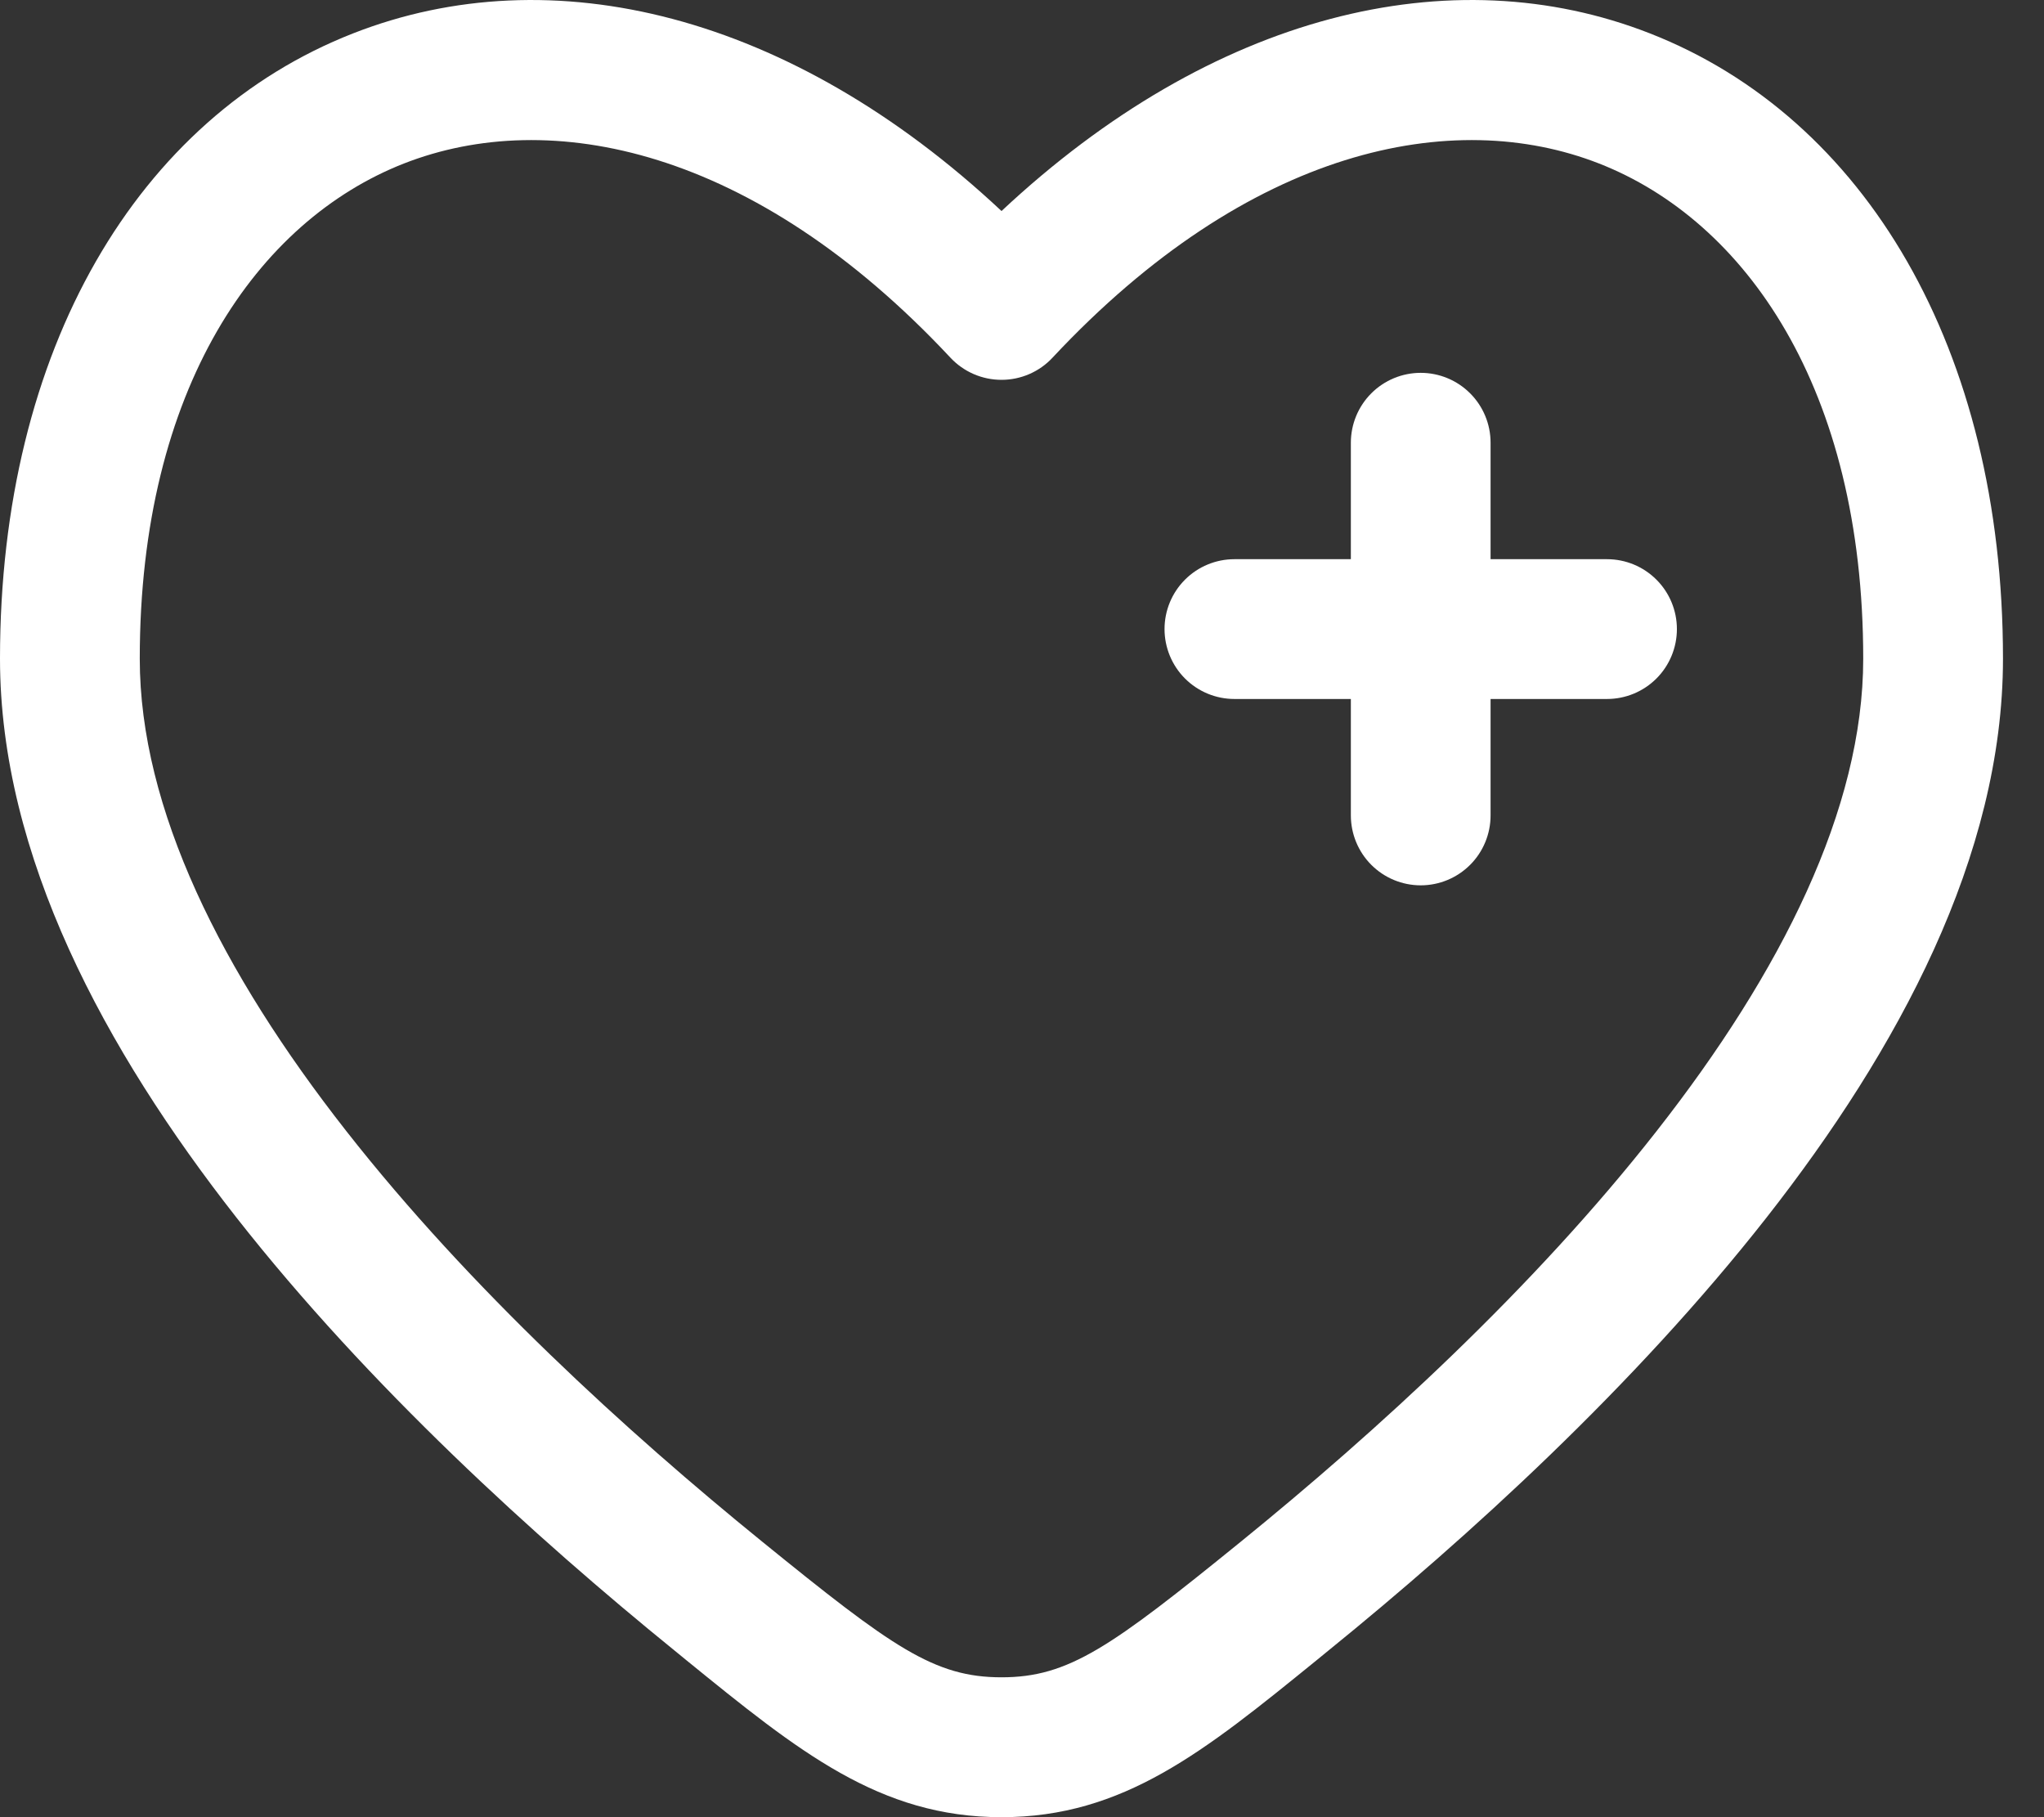 <svg xmlns="http://www.w3.org/2000/svg" width="45" height="40" viewBox="0 0 45 40" fill="none"><rect x="0" y="0" width="45" height="40" fill="#333333" stroke="none"/><path d="M32.816 9.745C32.816 9.337 32.654 8.946 32.366 8.658C32.077 8.369 31.686 8.207 31.278 8.207C30.87 8.207 30.479 8.369 30.19 8.658C29.902 8.946 29.74 9.337 29.74 9.745V12.309H27.176C26.768 12.309 26.377 12.471 26.088 12.76C25.8 13.048 25.638 13.439 25.638 13.847C25.638 14.255 25.8 14.647 26.088 14.935C26.377 15.224 26.768 15.386 27.176 15.386H29.74V17.949C29.74 18.357 29.902 18.749 30.19 19.037C30.479 19.326 30.87 19.488 31.278 19.488C31.686 19.488 32.077 19.326 32.366 19.037C32.654 18.749 32.816 18.357 32.816 17.949V15.386H35.38C35.788 15.386 36.179 15.224 36.468 14.935C36.756 14.647 36.918 14.255 36.918 13.847C36.918 13.439 36.756 13.048 36.468 12.76C36.179 12.471 35.788 12.309 35.38 12.309H32.816V9.745Z" fill="white"></path><path fill-rule="evenodd" clip-rule="evenodd" d="M44.097 14.5C44.097 7.678 41.057 2.587 36.324 0.735C31.945 -0.981 26.688 0.303 22.049 4.645C17.409 0.303 12.152 -0.981 7.773 0.735C3.04 2.587 0 7.678 0 14.498C0 18.844 2.318 23.118 5.203 26.798C8.12 30.516 11.787 33.845 14.847 36.329L15.122 36.554C17.583 38.554 19.364 40 22.049 40C24.735 40 26.512 38.554 28.975 36.554L29.25 36.329C32.31 33.847 35.977 30.516 38.894 26.798C41.779 23.118 44.097 18.844 44.097 14.5ZM23.172 7.873C27.504 3.24 31.994 2.343 35.204 3.599C38.42 4.858 41.02 8.541 41.02 14.5C41.02 17.804 39.215 21.399 36.471 24.898C33.756 28.365 30.285 31.527 27.311 33.941C24.454 36.259 23.531 36.921 22.049 36.921C20.566 36.921 19.643 36.259 16.785 33.939C13.812 31.527 10.341 28.363 7.626 24.9C4.879 21.399 3.077 17.804 3.077 14.5C3.077 8.541 5.677 4.86 8.893 3.599C12.103 2.343 16.593 3.24 20.924 7.873C21.068 8.027 21.242 8.15 21.436 8.234C21.629 8.318 21.838 8.361 22.049 8.361C22.259 8.361 22.468 8.318 22.661 8.234C22.855 8.15 23.029 8.027 23.172 7.873Z" fill="white"></path></svg>